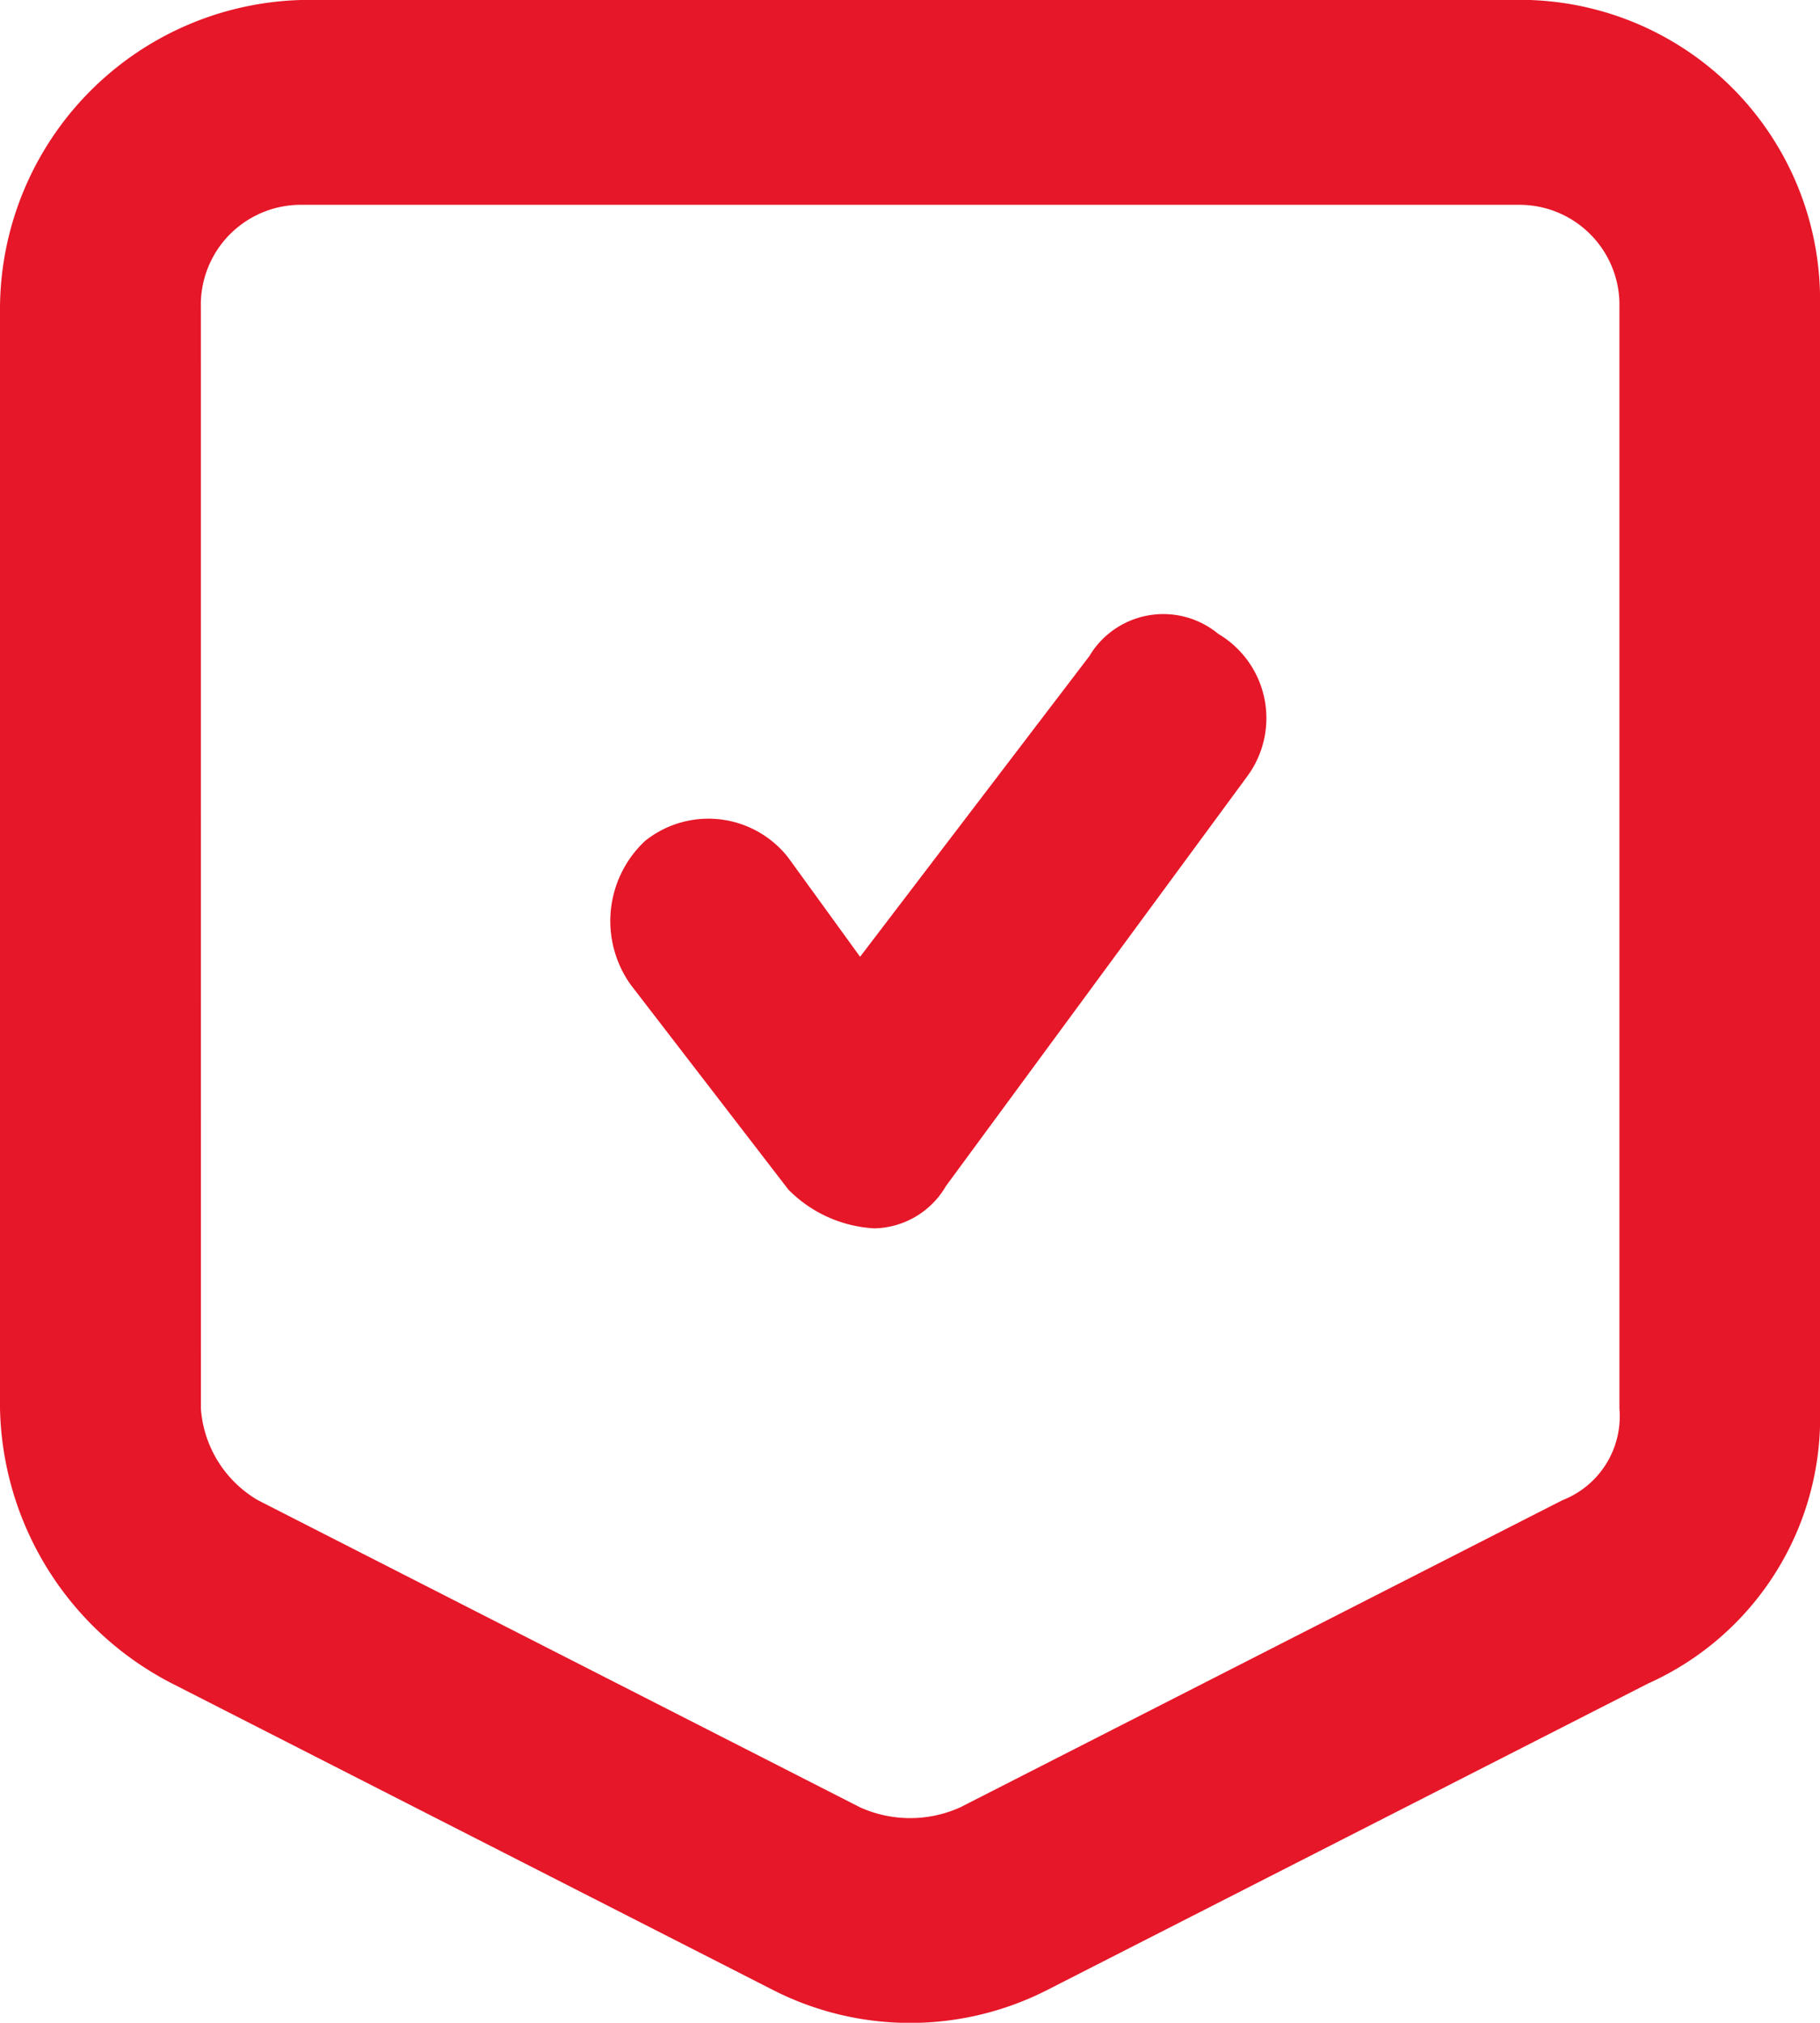 <svg xmlns="http://www.w3.org/2000/svg" width="34.371" height="38.202" viewBox="0 0 34.371 38.202">
  <path id="Icon_DonateSecurely" data-name="Icon / DonateSecurely" d="M20993.082,323.22a5.849,5.849,0,0,0-5.684,5.8v20.805a5.977,5.977,0,0,0,3.246,5.188l11.371,5.8a5.7,5.7,0,0,0,5.141,0l11.371-5.8a5.5,5.5,0,0,0,3.242-5.188V329.017a5.67,5.67,0,0,0-5.68-5.8Zm-1.891,5.8a1.889,1.889,0,0,1,1.891-1.932h23.008a1.889,1.889,0,0,1,1.891,1.932v20.805a1.7,1.7,0,0,1-1.078,1.729l-11.371,5.8a2.3,2.3,0,0,1-1.891,0l-11.371-5.8a2.185,2.185,0,0,1-1.078-1.729Zm19.754,8.872a1.849,1.849,0,0,0-.539-2.7,1.627,1.627,0,0,0-2.437.422l-4.328,5.676-1.355-1.87a1.913,1.913,0,0,0-2.707-.317,2.072,2.072,0,0,0-.27,2.715l2.977,3.868a2.467,2.467,0,0,0,1.625.733,1.6,1.6,0,0,0,1.352-.8Z" transform="translate(-20987.398 -323.22)" fill="#e61728" fill-rule="evenodd"/>
</svg>
